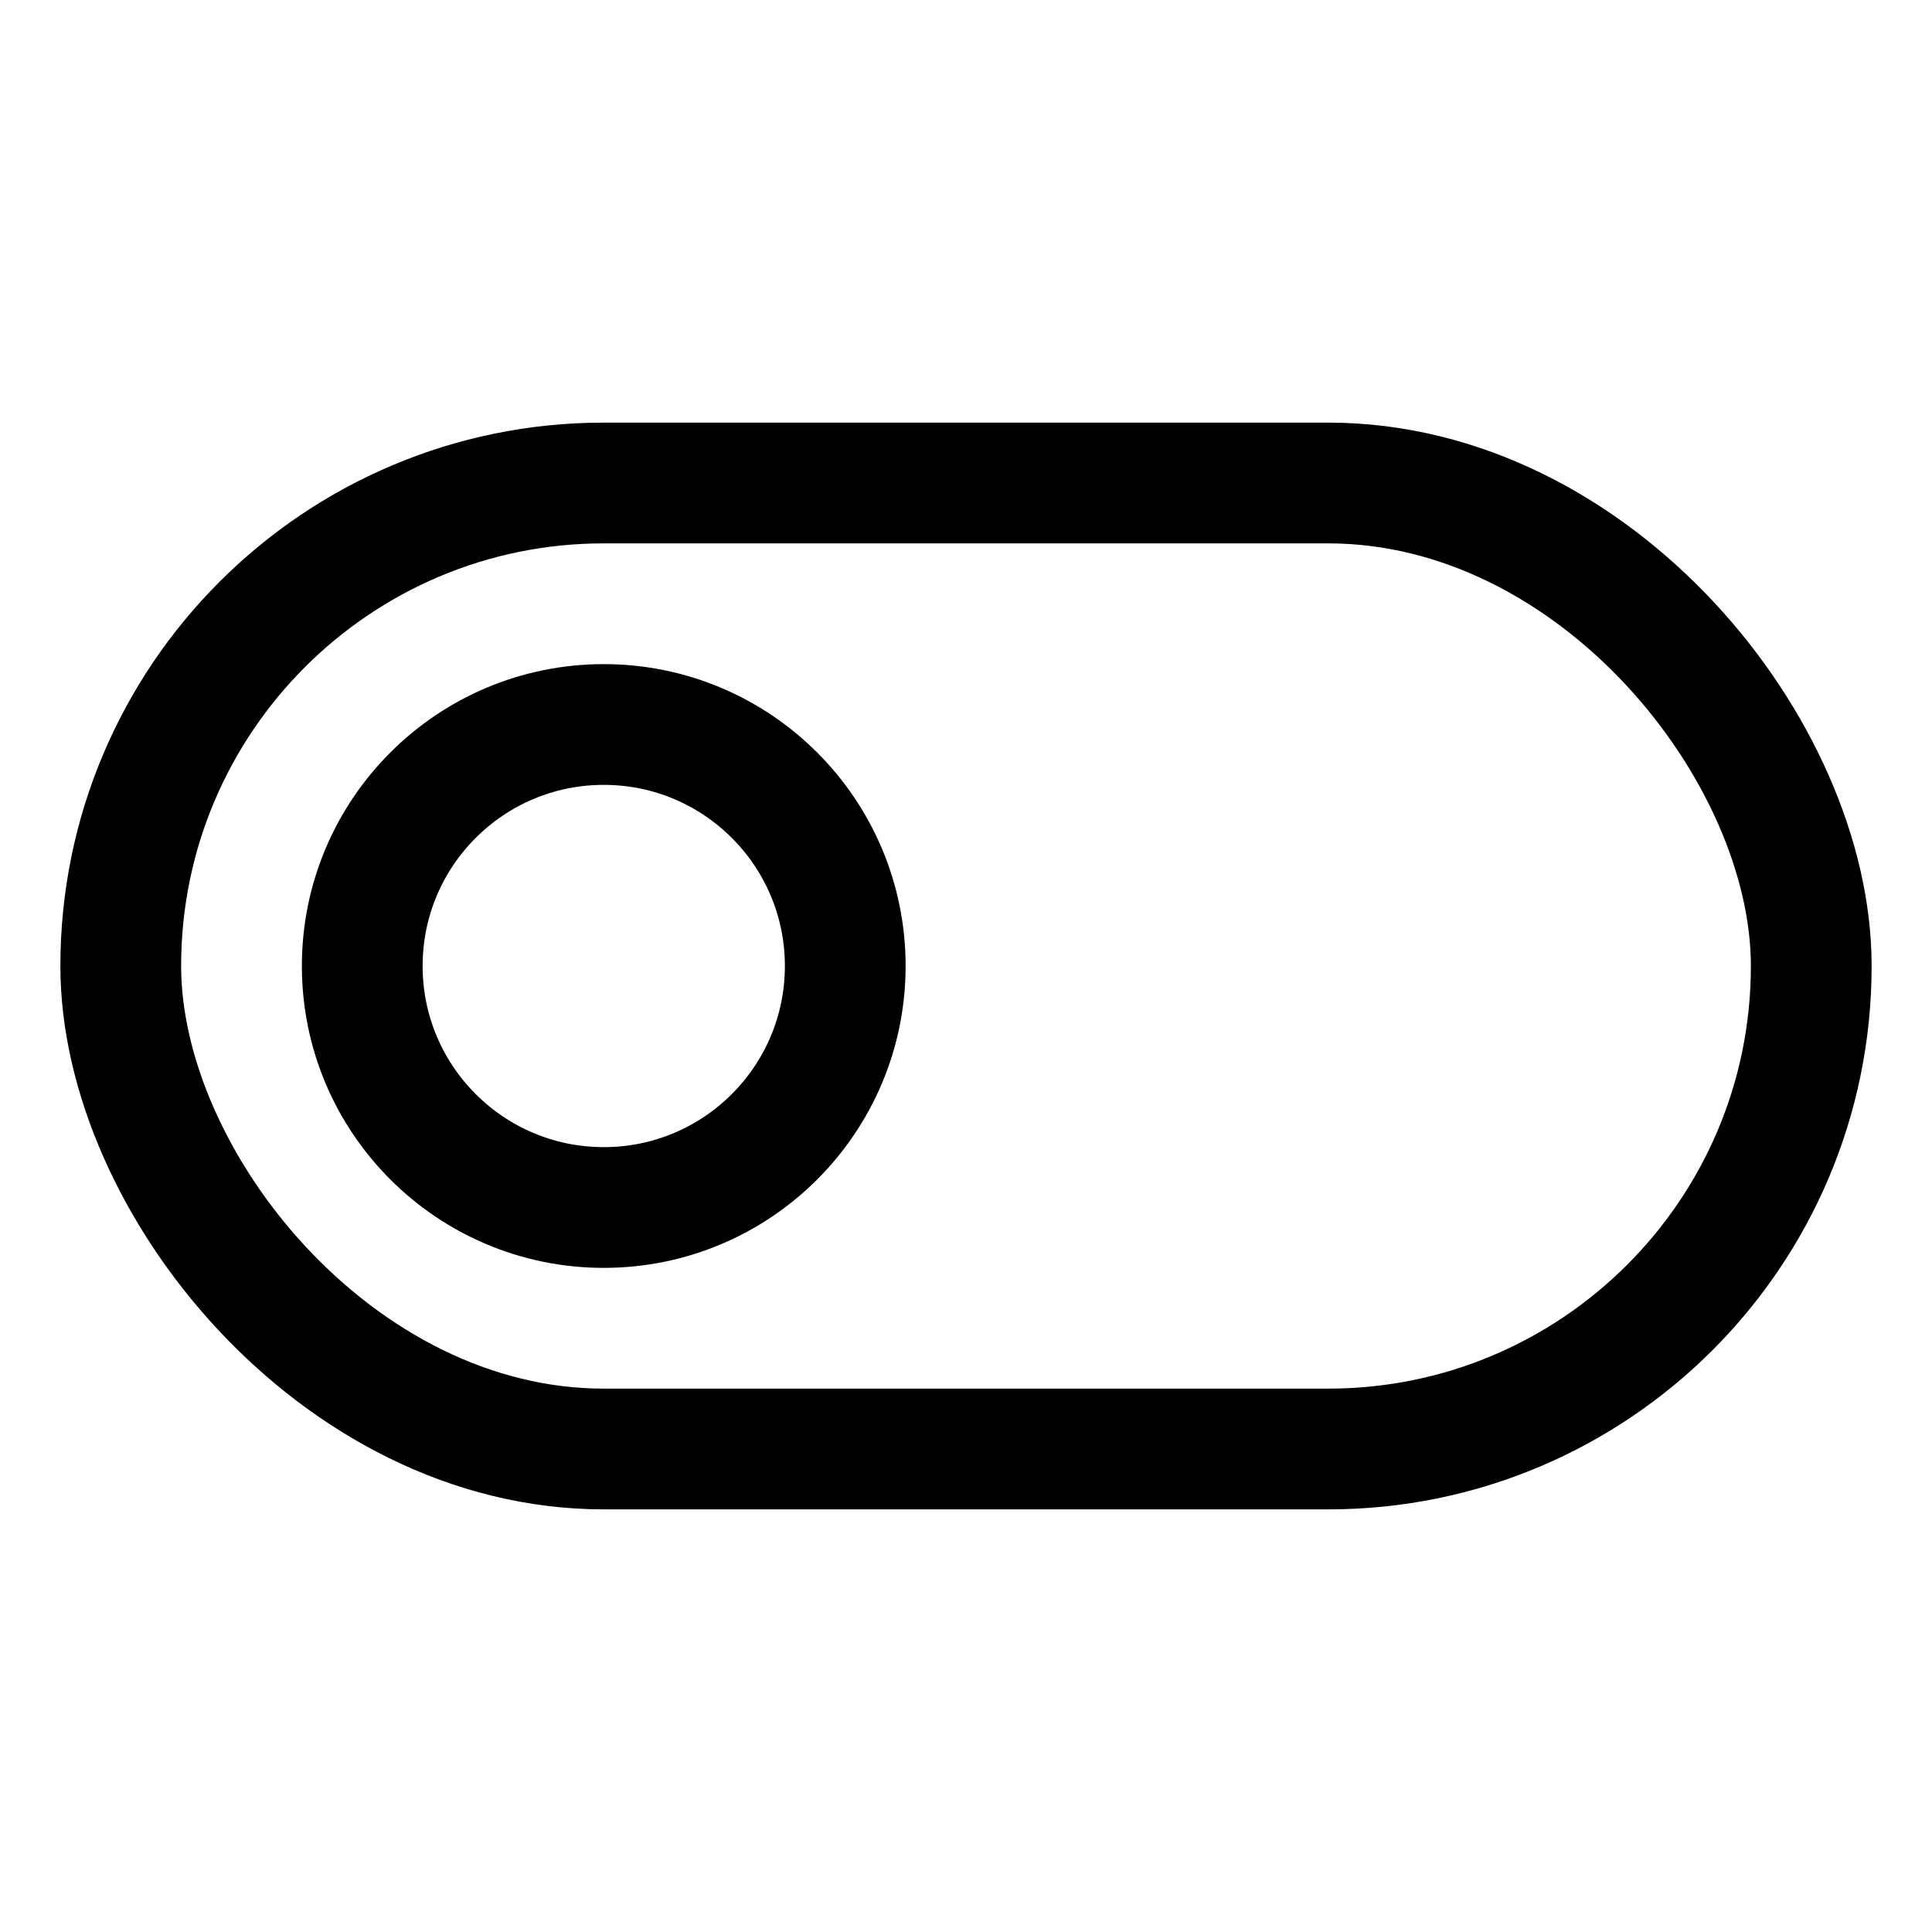 <svg xmlns="http://www.w3.org/2000/svg" viewBox="0 0 256 256"><rect width="256" height="256" fill="none"/><rect x="16" y="64" width="224" height="128" rx="64" fill="none" stroke="#000" stroke-linecap="round" stroke-linejoin="round" stroke-width="16"/><circle cx="80" cy="128" r="32" fill="none" stroke="#000" stroke-linecap="round" stroke-linejoin="round" stroke-width="16"/></svg>